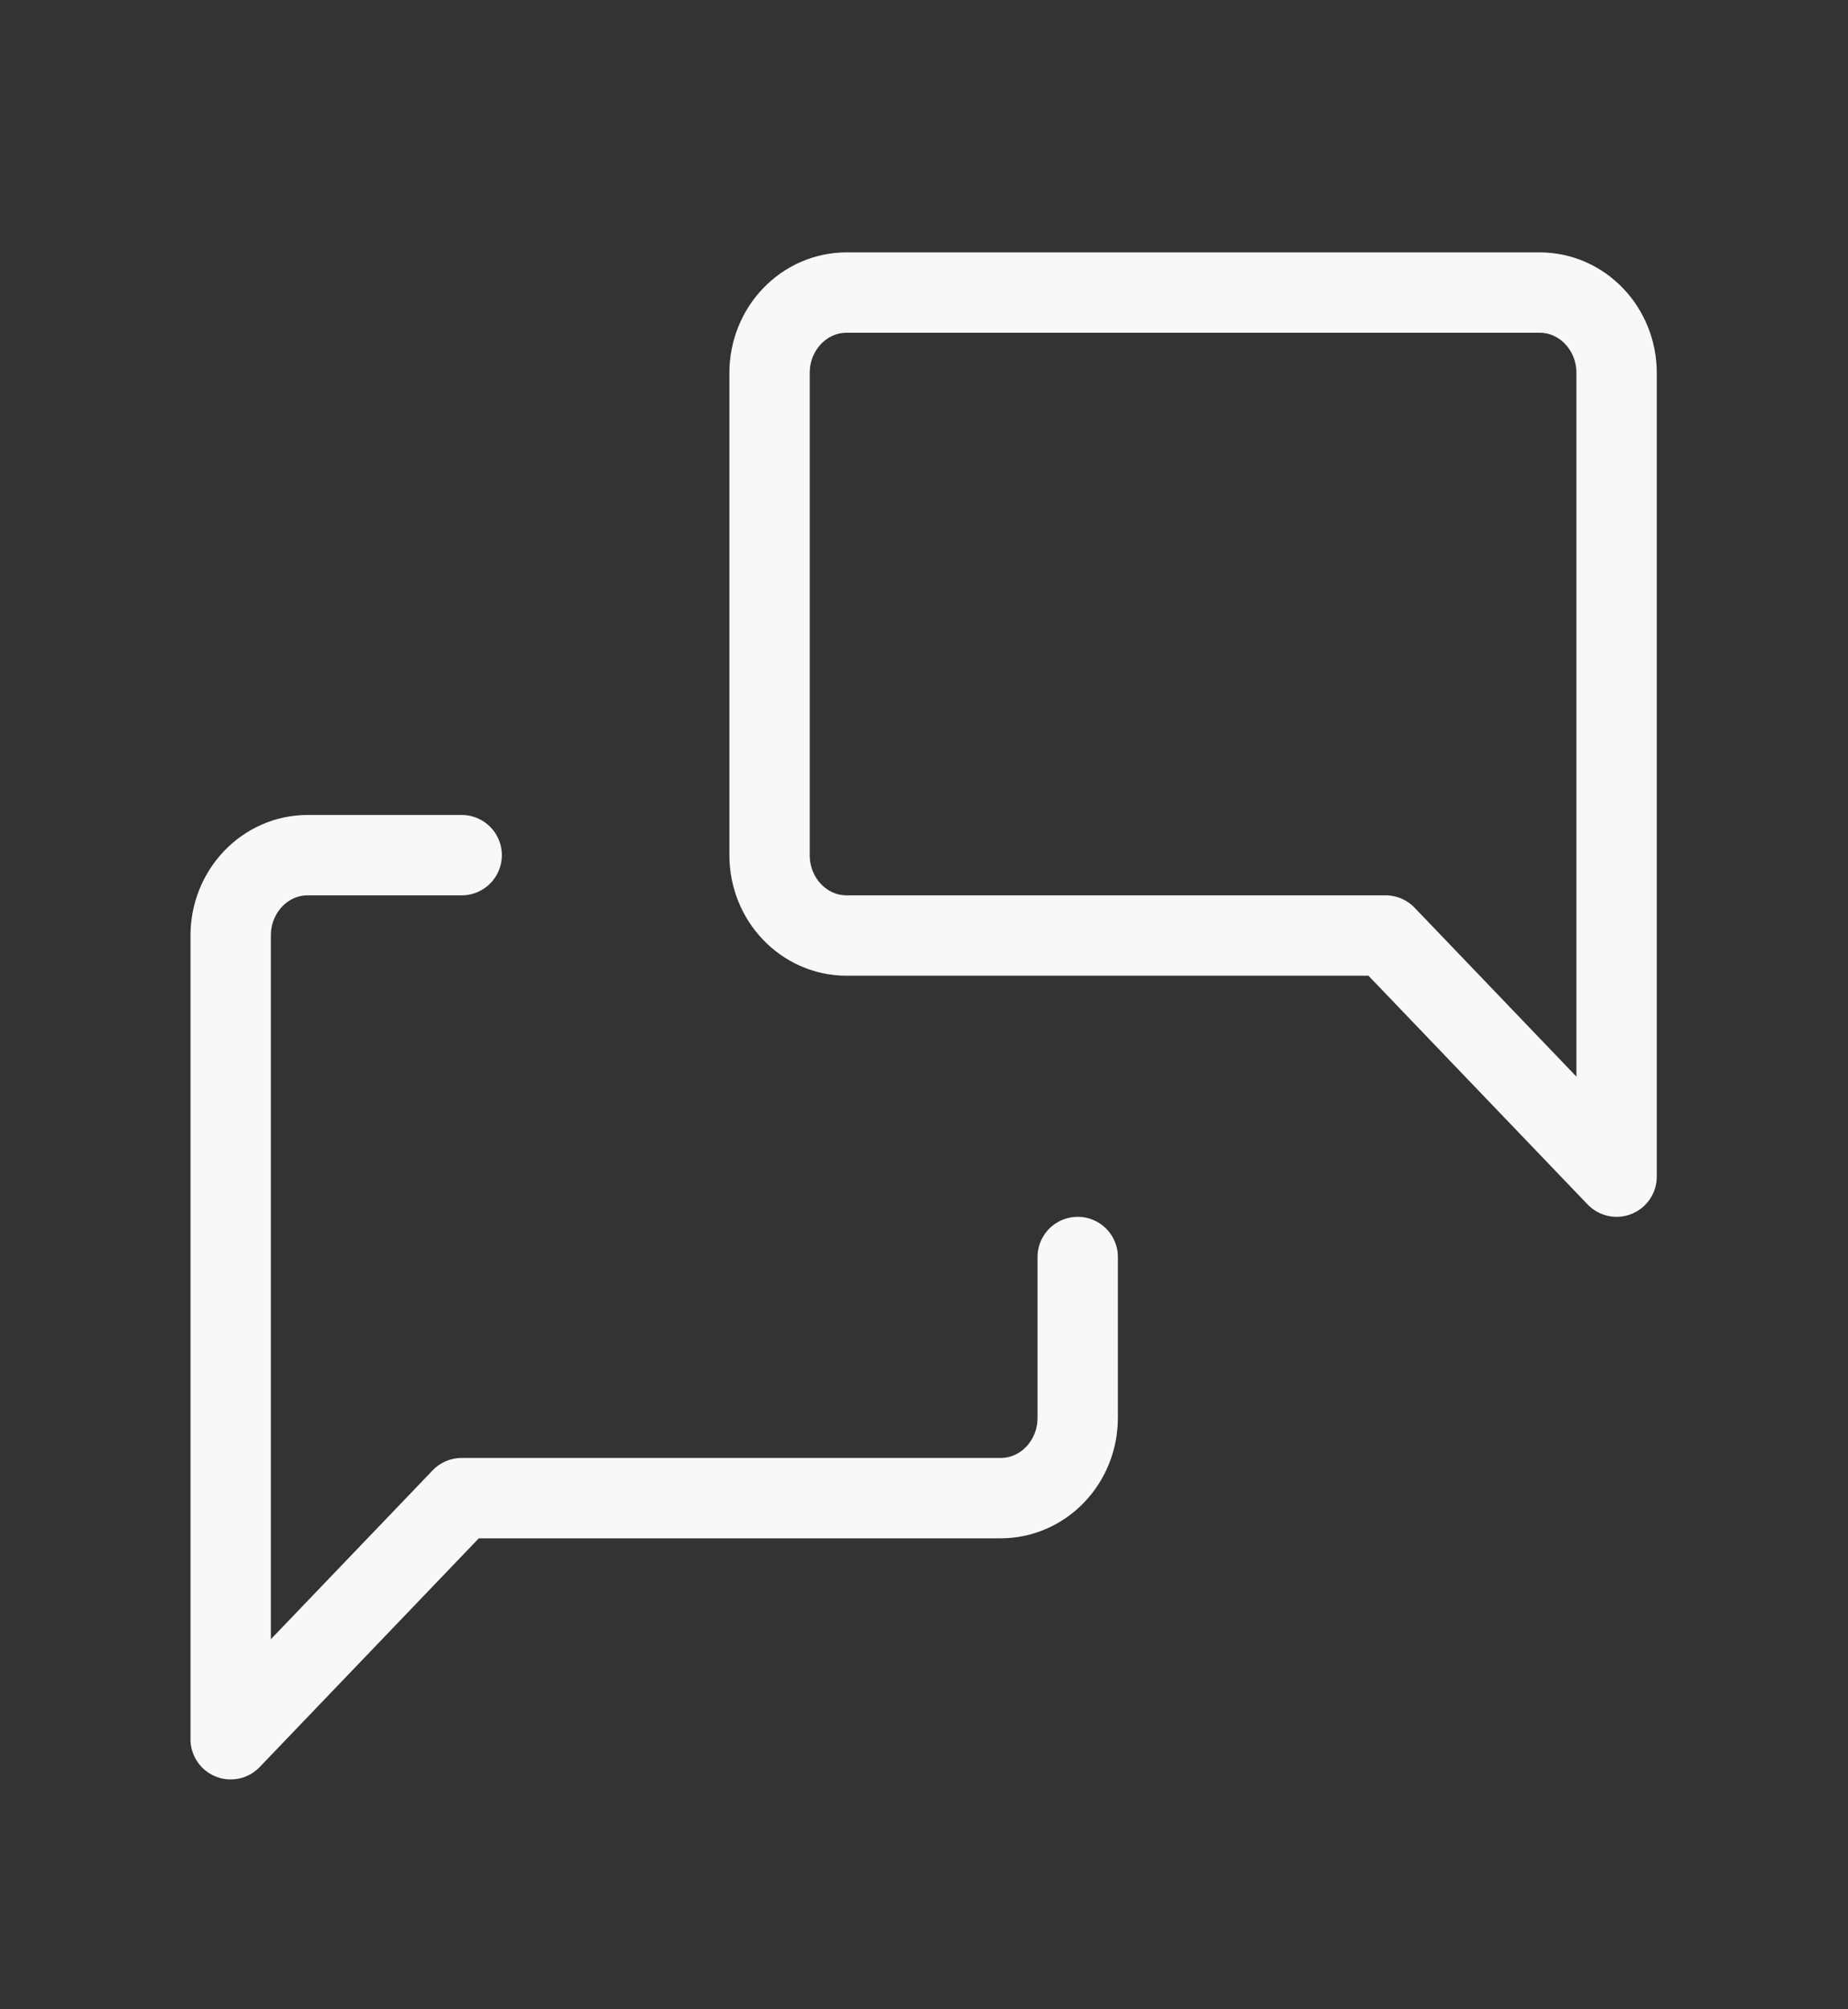 <svg xmlns="http://www.w3.org/2000/svg" fill="none" viewBox="0 0 23 25" height="25" width="23">
<rect x="0" y="0" width="23" height="25" fill="#333333" stroke="none"/>
<path stroke-linejoin="round" stroke-linecap="round" stroke="#F8F8F8" d="M20.12 14.64L17.245 11.64H10.537C10.007 11.64 9.578 11.193 9.578 10.64V4.64C9.578 4.088 10.007 3.64 10.537 3.64H19.162C19.691 3.64 20.12 4.088 20.12 4.64V14.64"></path>
<path stroke-linejoin="round" stroke-linecap="round" stroke="#F8F8F8" d="M13.413 15.64V17.64C13.413 18.193 12.984 18.64 12.454 18.64H5.746L2.871 21.64V11.64C2.871 11.088 3.3 10.64 3.829 10.64H5.746"></path>
</svg>
